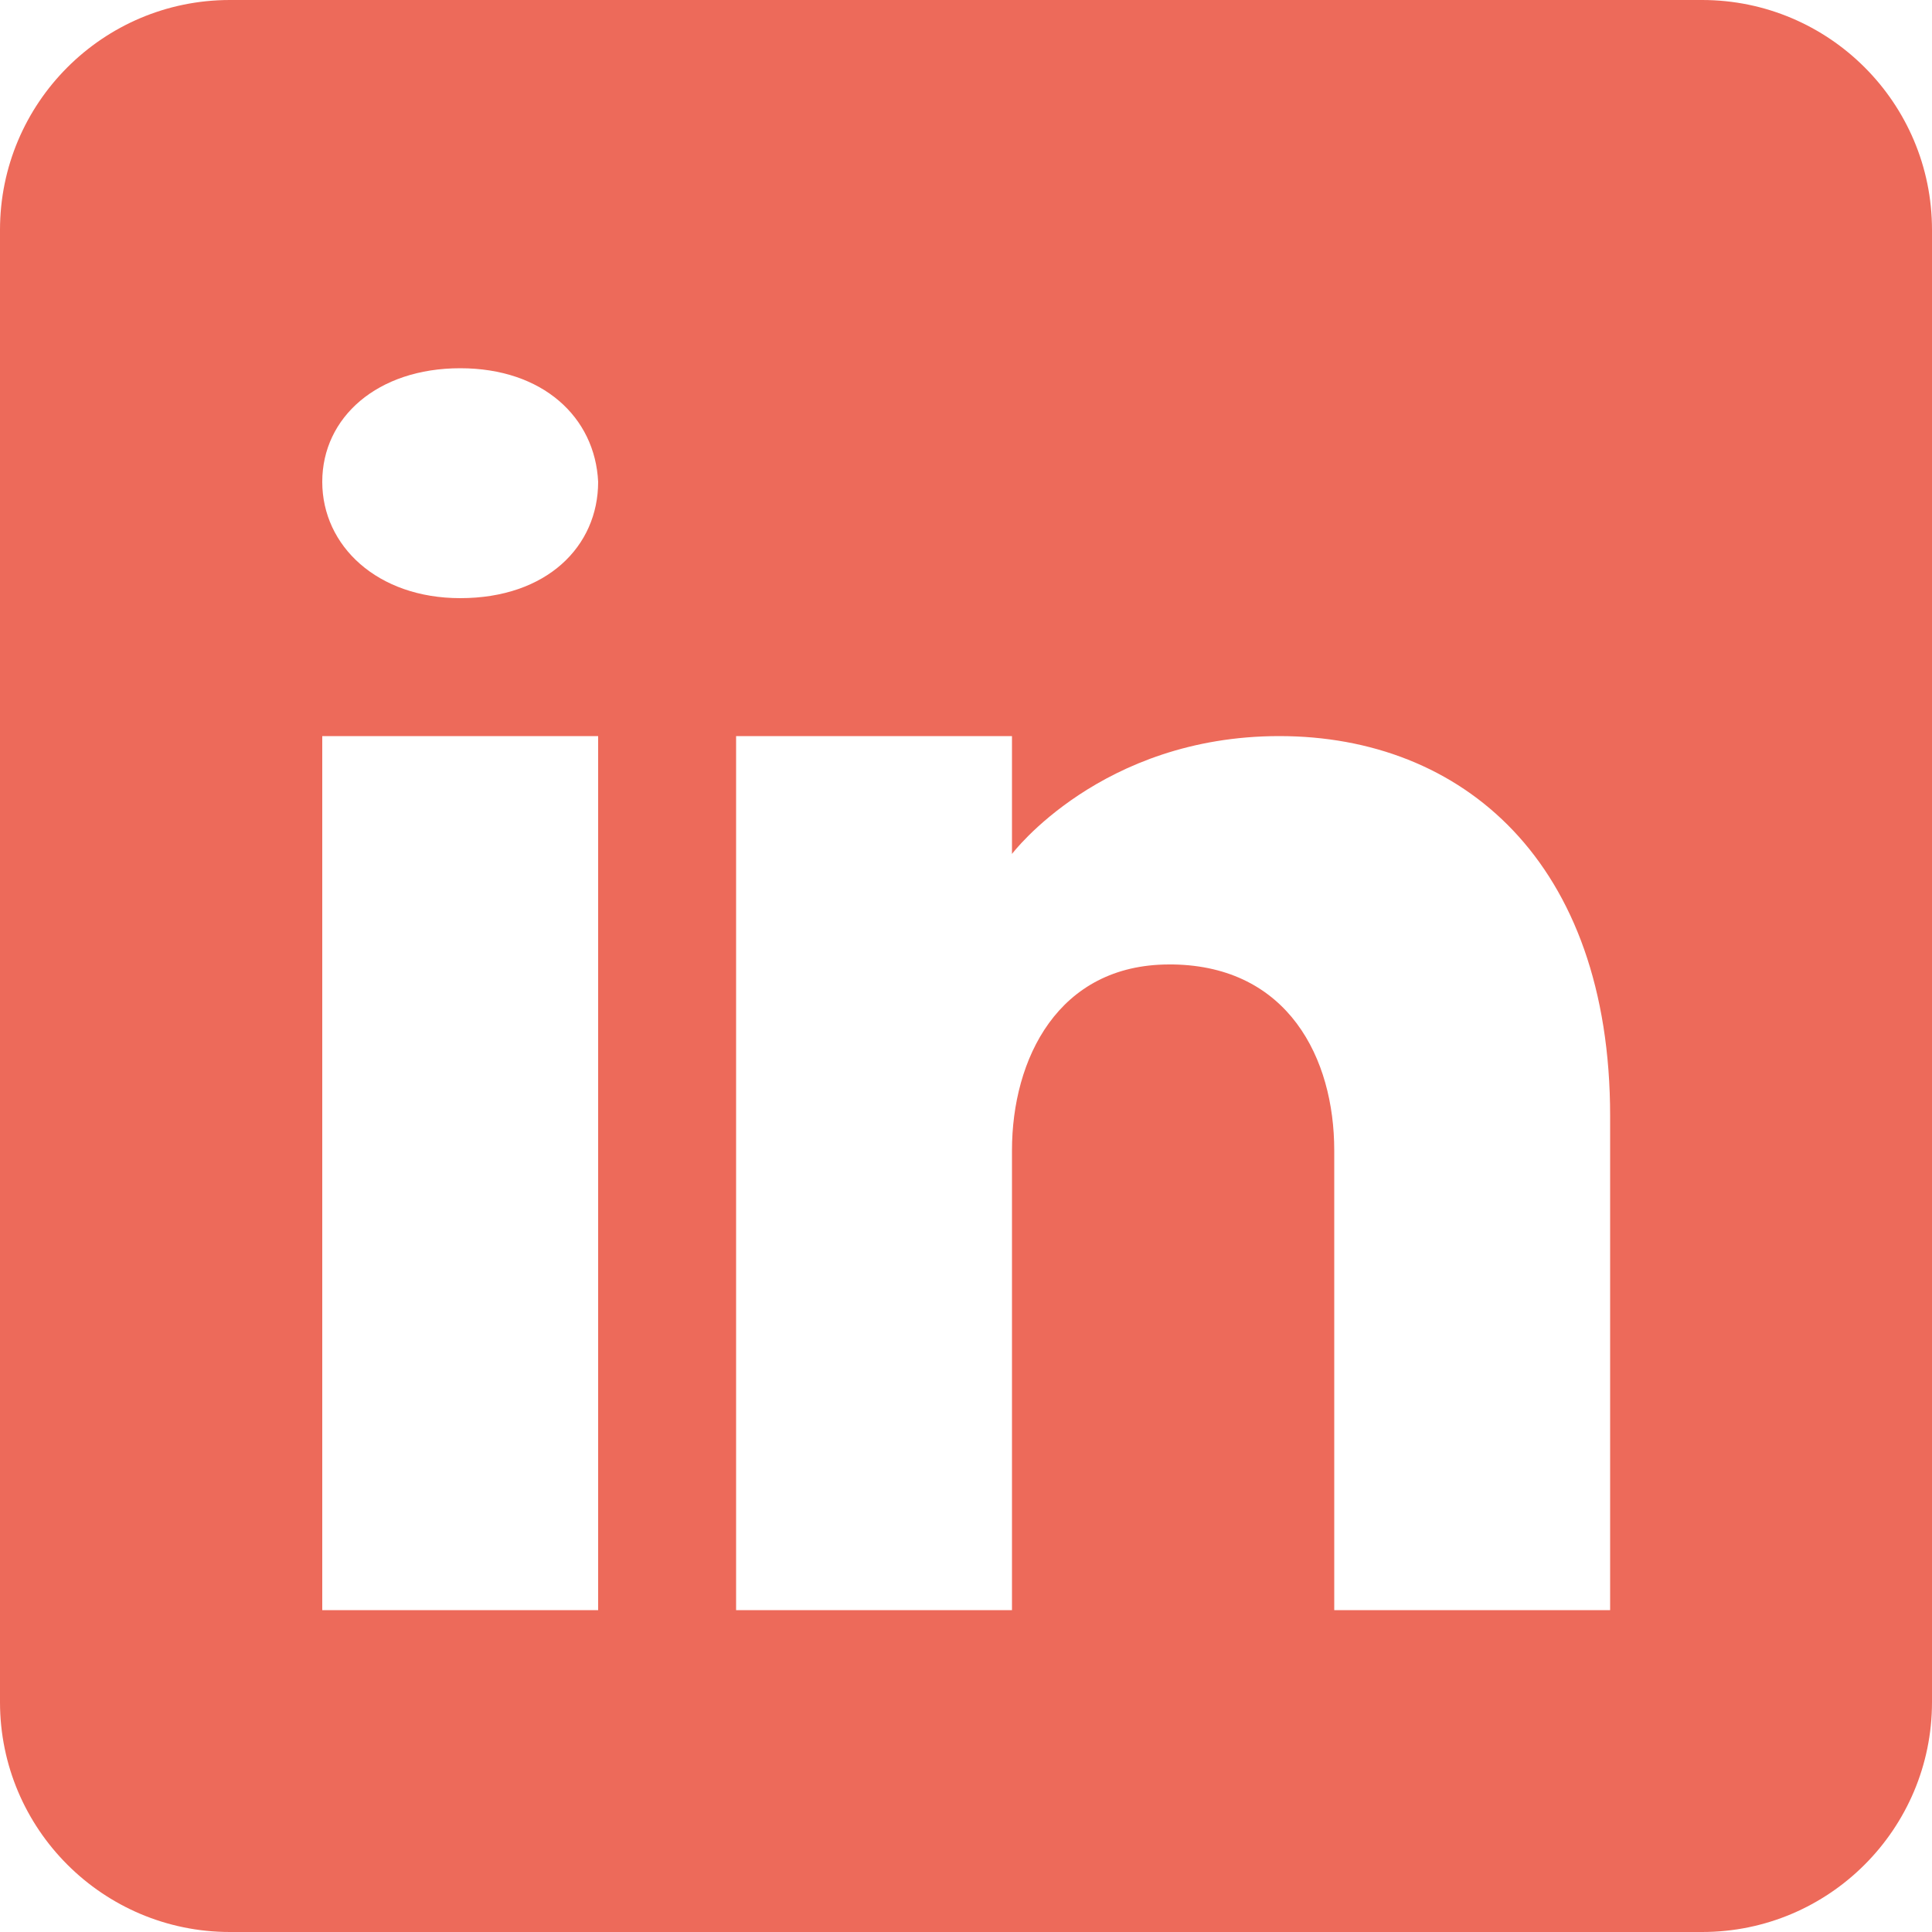 <?xml version="1.0"?>
<svg width="50" height="50" xmlns="http://www.w3.org/2000/svg">
  <path d="m44.05,0l-38.1,0c-3.29,0 -5.95,2.67 -5.95,5.95l0,38.1c0,3.29 2.67,5.95 5.95,5.95l38.1,0c3.29,0 5.95,-2.67 5.95,-5.95l0,-38.1c0,-3.29 -2.67,-5.95 -5.95,-5.95zm-28.57,19.05l0,22.62l-7.14,0l0,-22.62l7.14,0zm-7.14,-6.58c0,-1.67 1.43,-2.94 3.57,-2.94s3.49,1.27 3.57,2.94c0,1.67 -1.33,3.01 -3.57,3.01c-2.14,0 -3.57,-1.35 -3.57,-3.01zm33.33,29.2l-7.14,0c0,0 0,-11.02 0,-11.9c0,-2.38 -1.19,-4.76 -4.17,-4.81l-0.1,0c-2.88,0 -4.07,2.45 -4.07,4.81c0,1.08 0,11.9 0,11.9l-7.14,0l0,-22.62l7.14,0l0,3.05c0,0 2.3,-3.05 6.92,-3.05c4.73,0 8.56,3.25 8.56,9.83l0,12.79z" fill="#ED6A5A" id="svg_1"/>
</svg>
